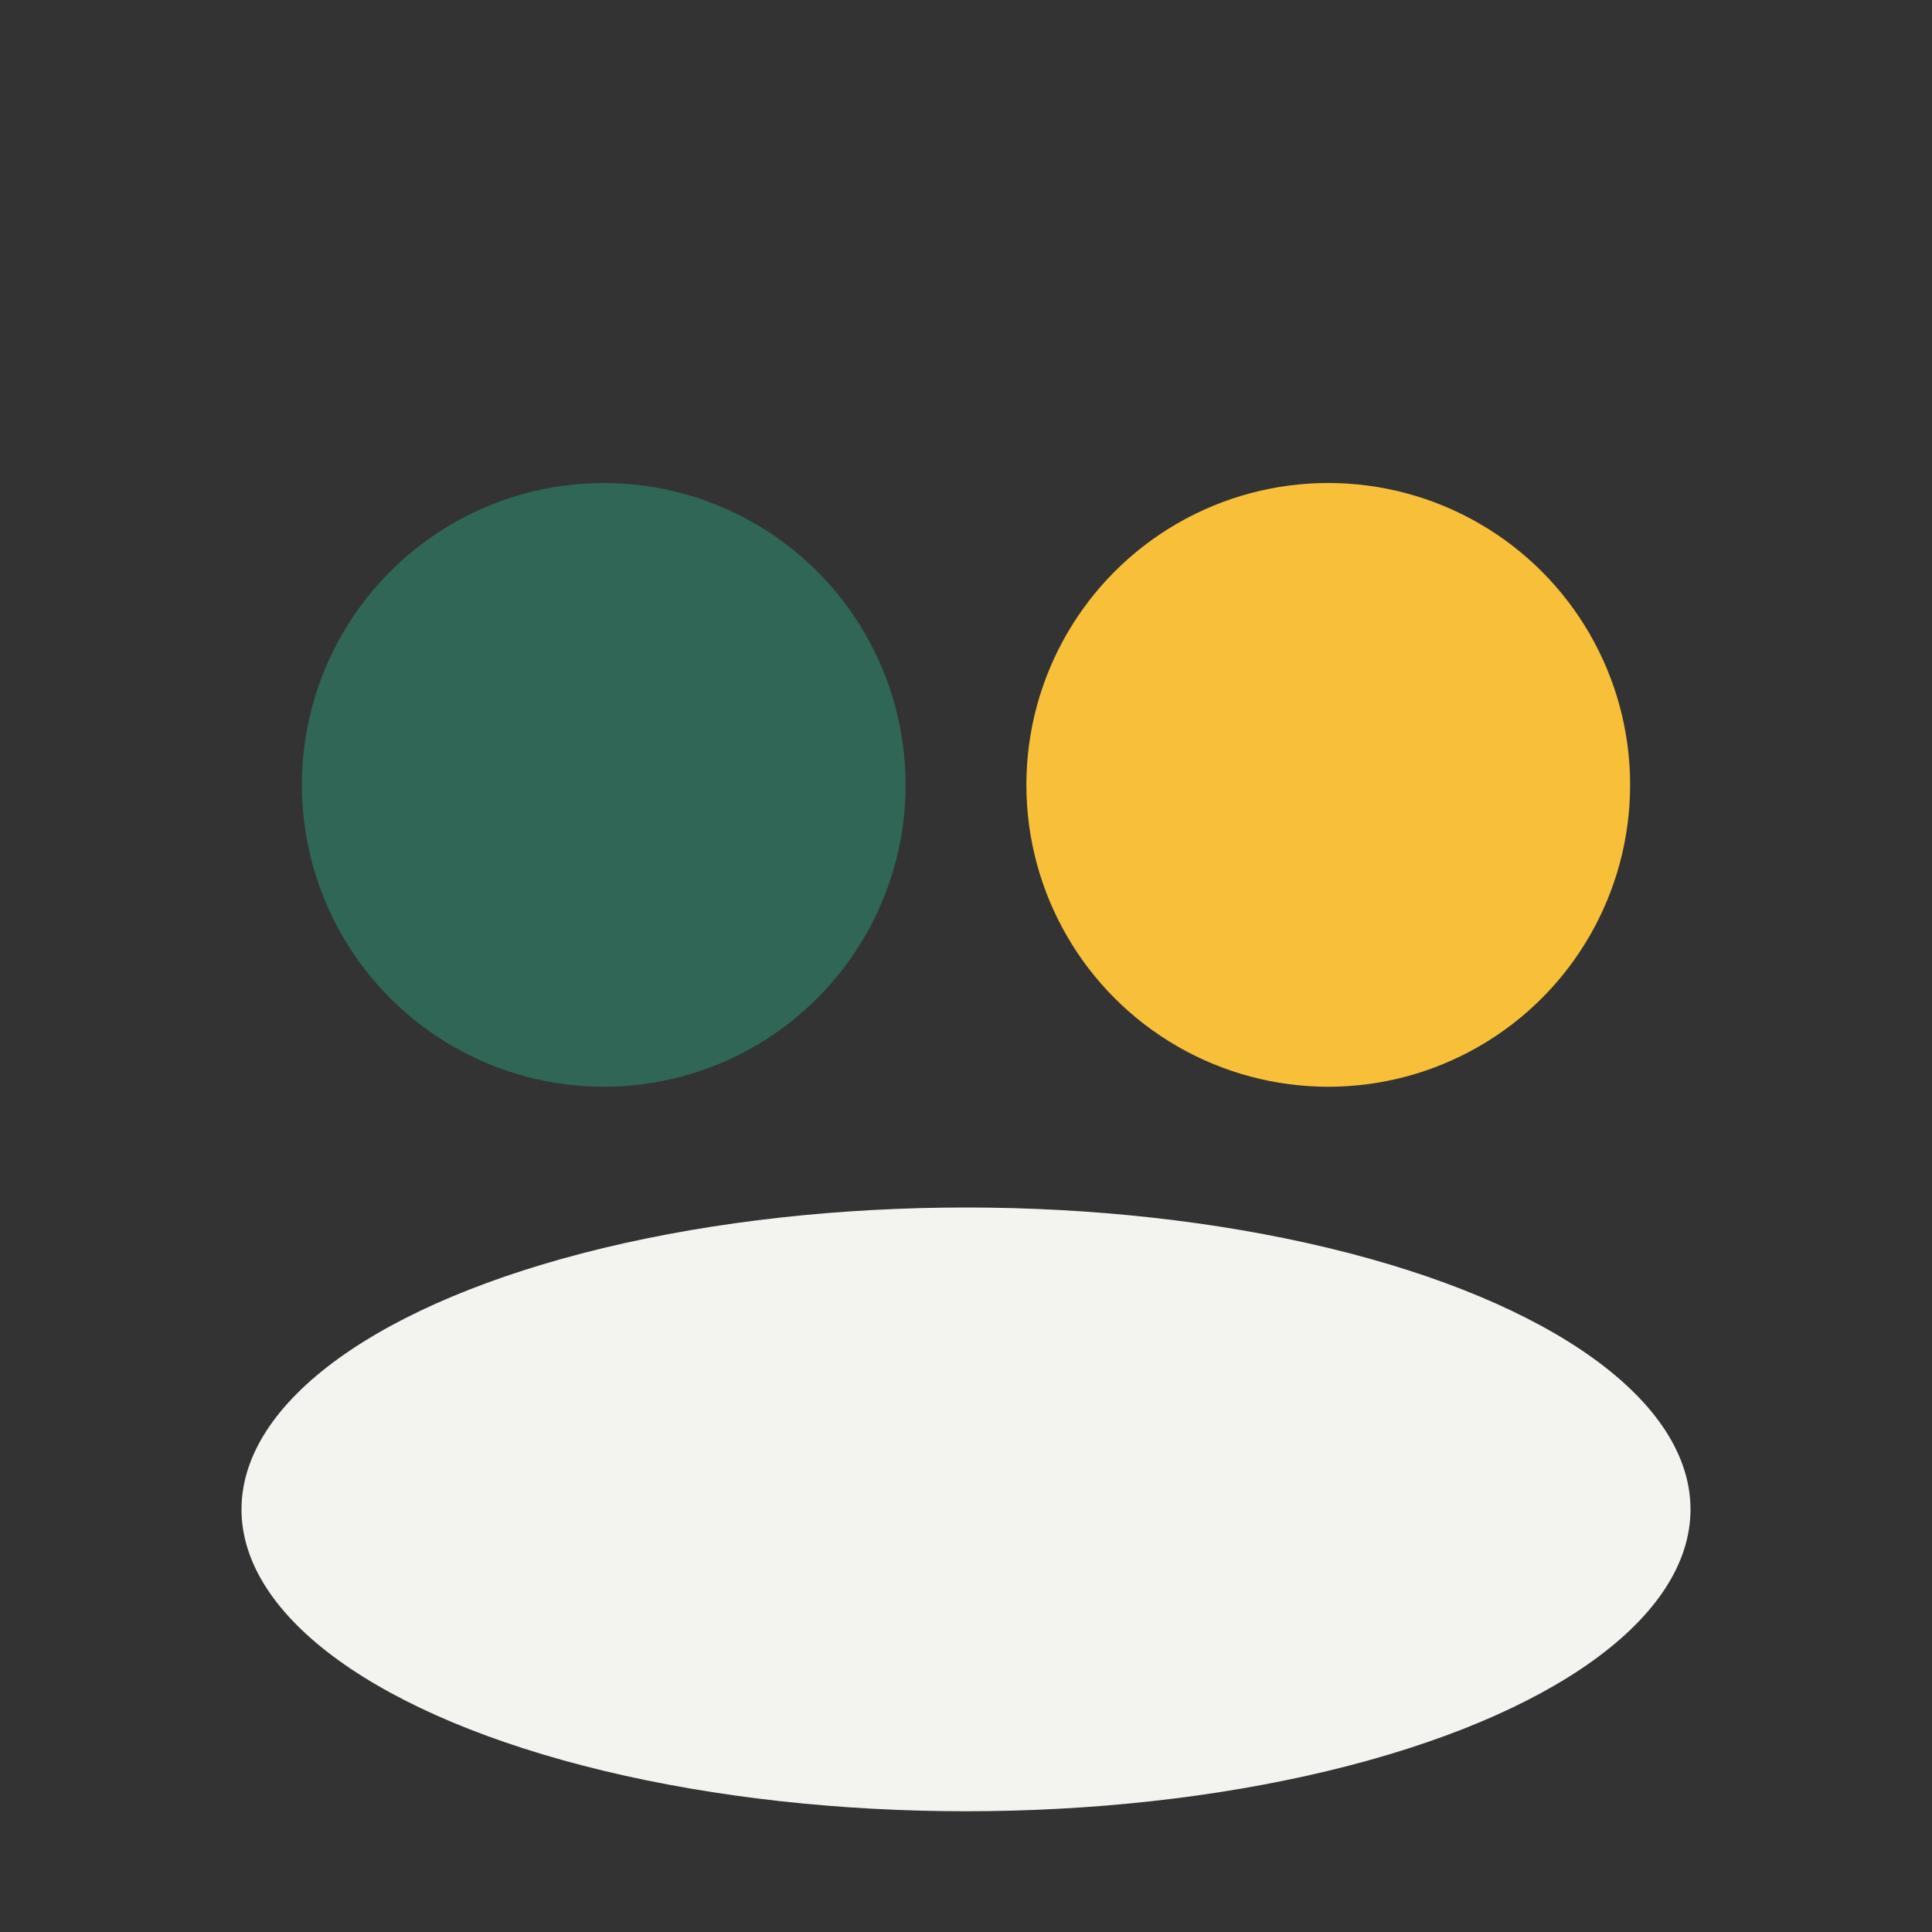 <?xml version="1.0" encoding="UTF-8"?>
<svg xmlns="http://www.w3.org/2000/svg" width="32" height="32" viewBox="0 0 32 32"><rect x="0" y="0" width="32" height="32" fill="#333333" stroke="none"/><circle cx="10" cy="13" r="5" fill="#2F6656"/><circle cx="22" cy="13" r="5" fill="#F8C039"/><ellipse cx="16" cy="25" rx="12" ry="5" fill="#F3F4EF"/></svg>